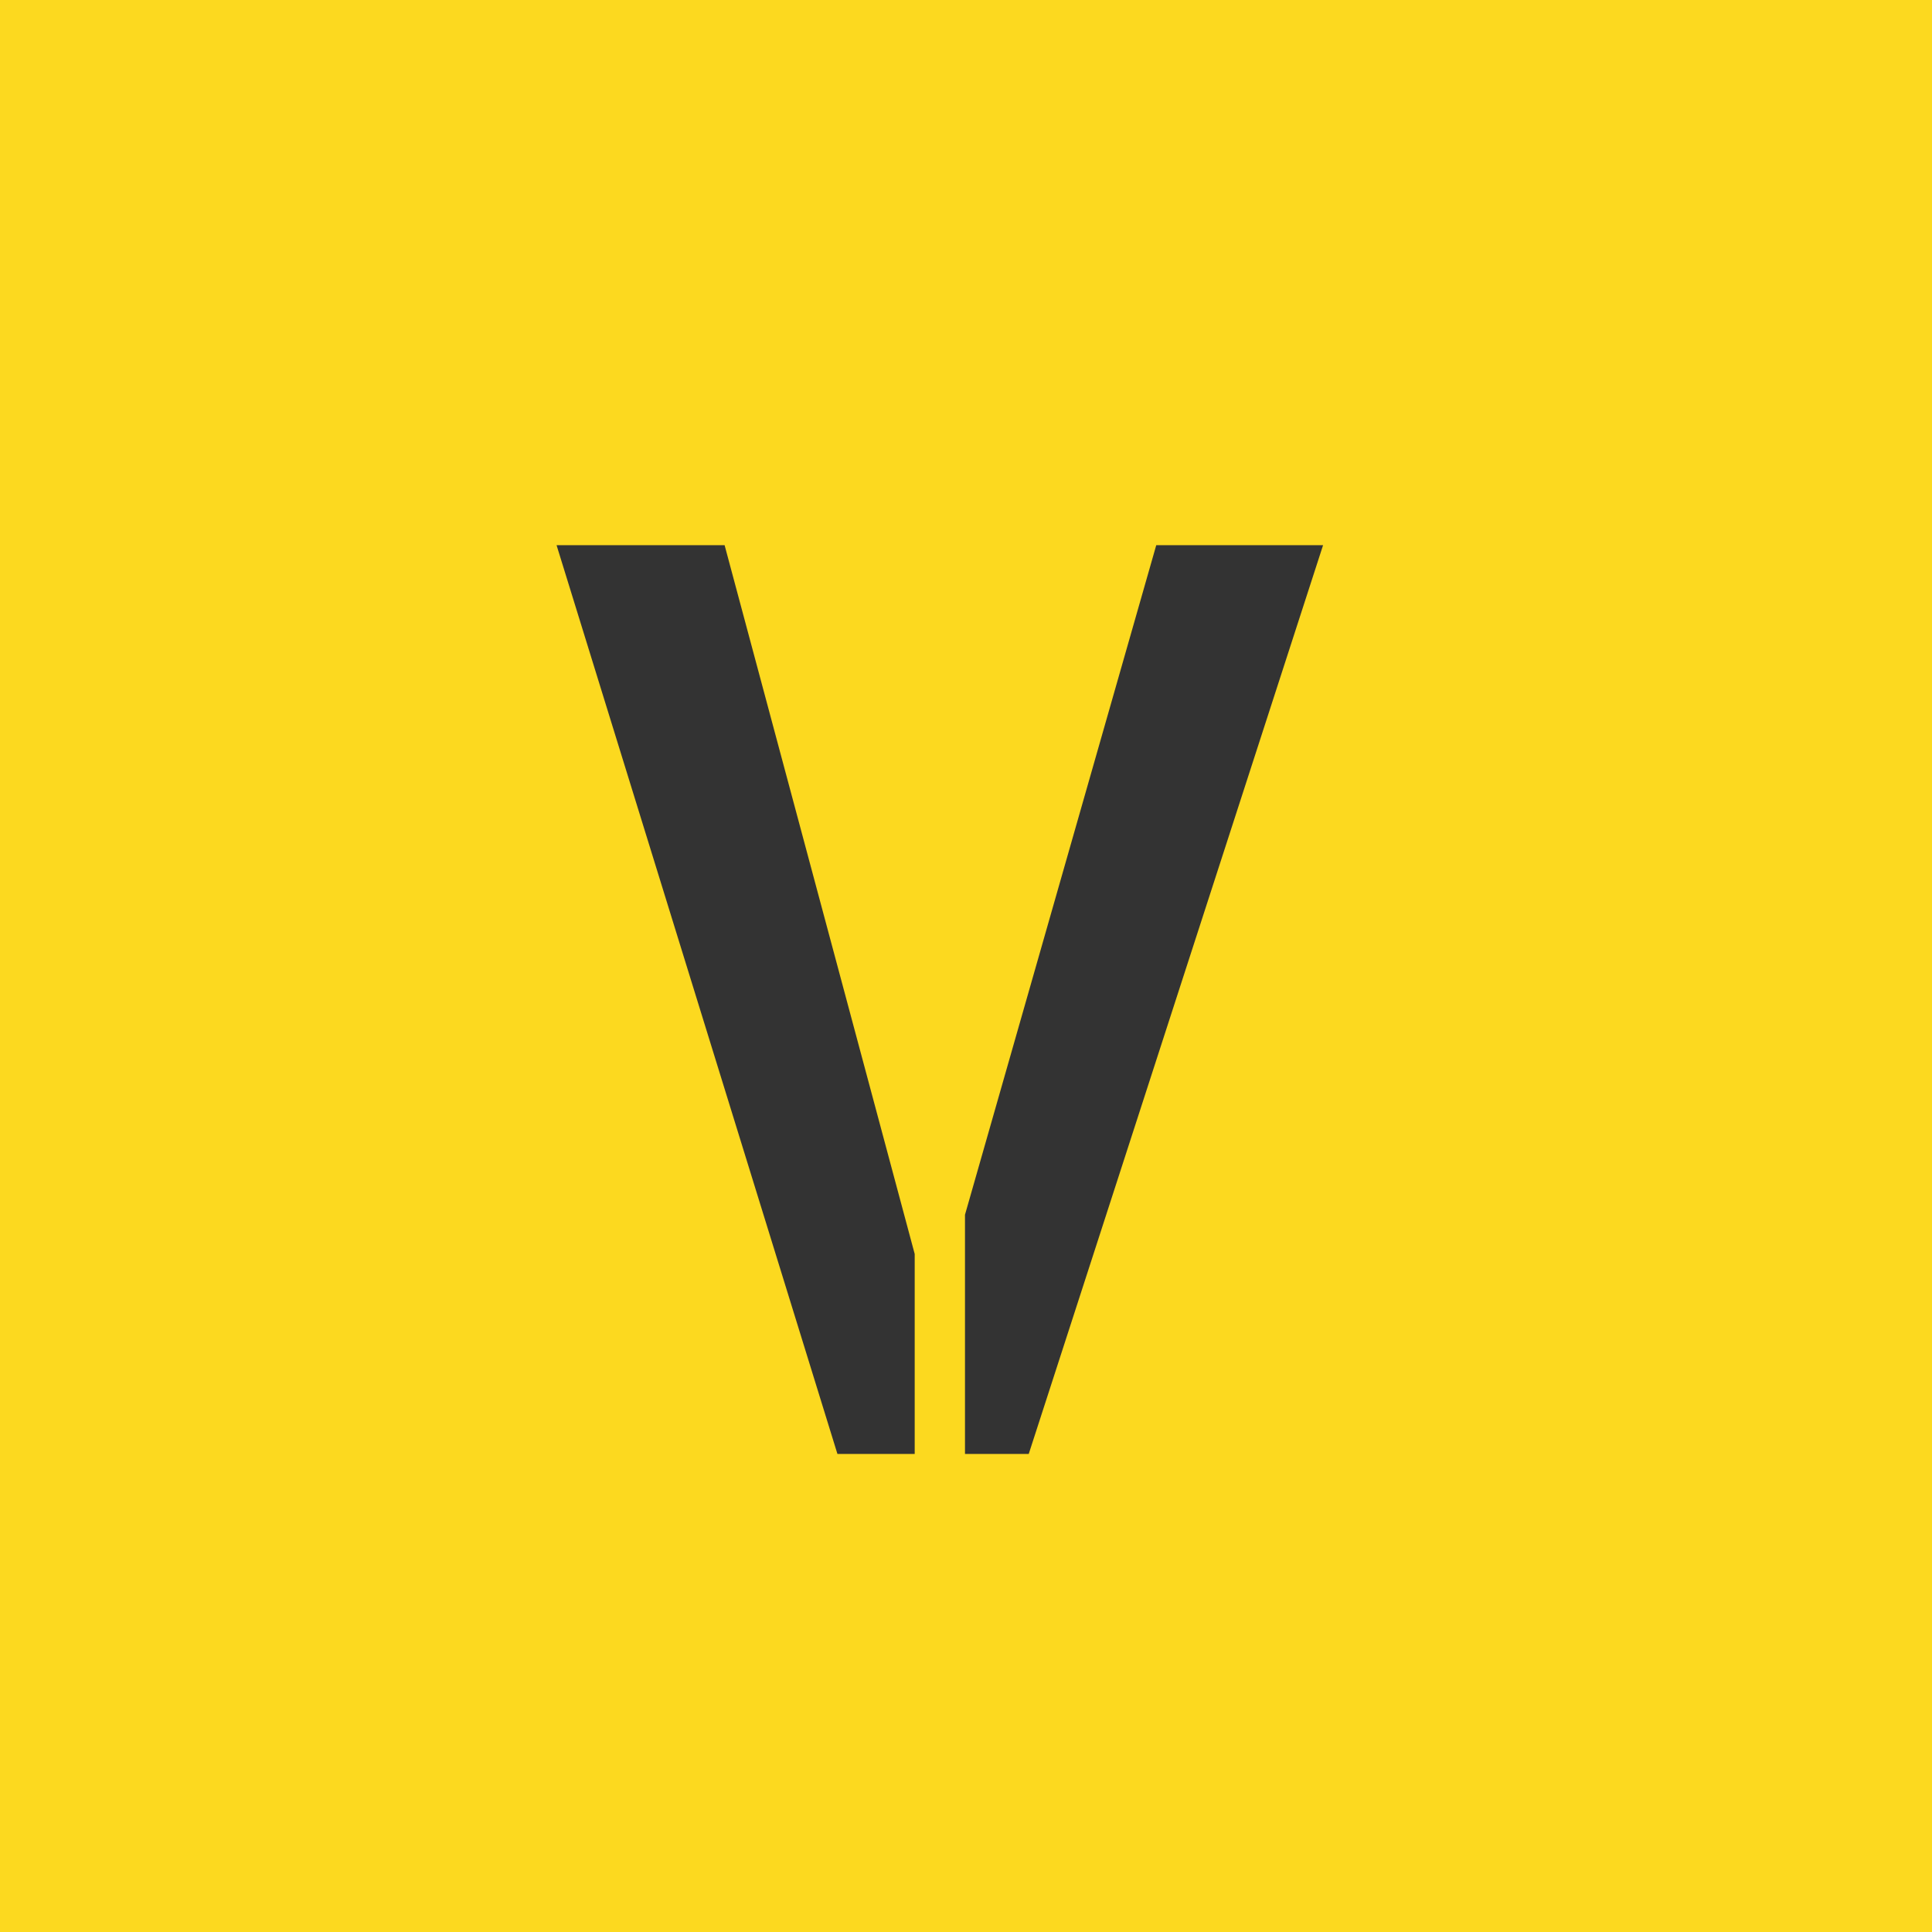<svg width="40" height="40" viewBox="0 0 40 40" fill="none" xmlns="http://www.w3.org/2000/svg">
<rect width="40" height="40" fill="#FCD91F"/>
<path d="M11.523 11.287H15.002L18.938 25.963V30.102H17.338L11.523 11.287ZM23.939 11.287H27.393L21.299 30.102H19.979V25.15L23.939 11.287Z" fill="#333333"/>
</svg>
